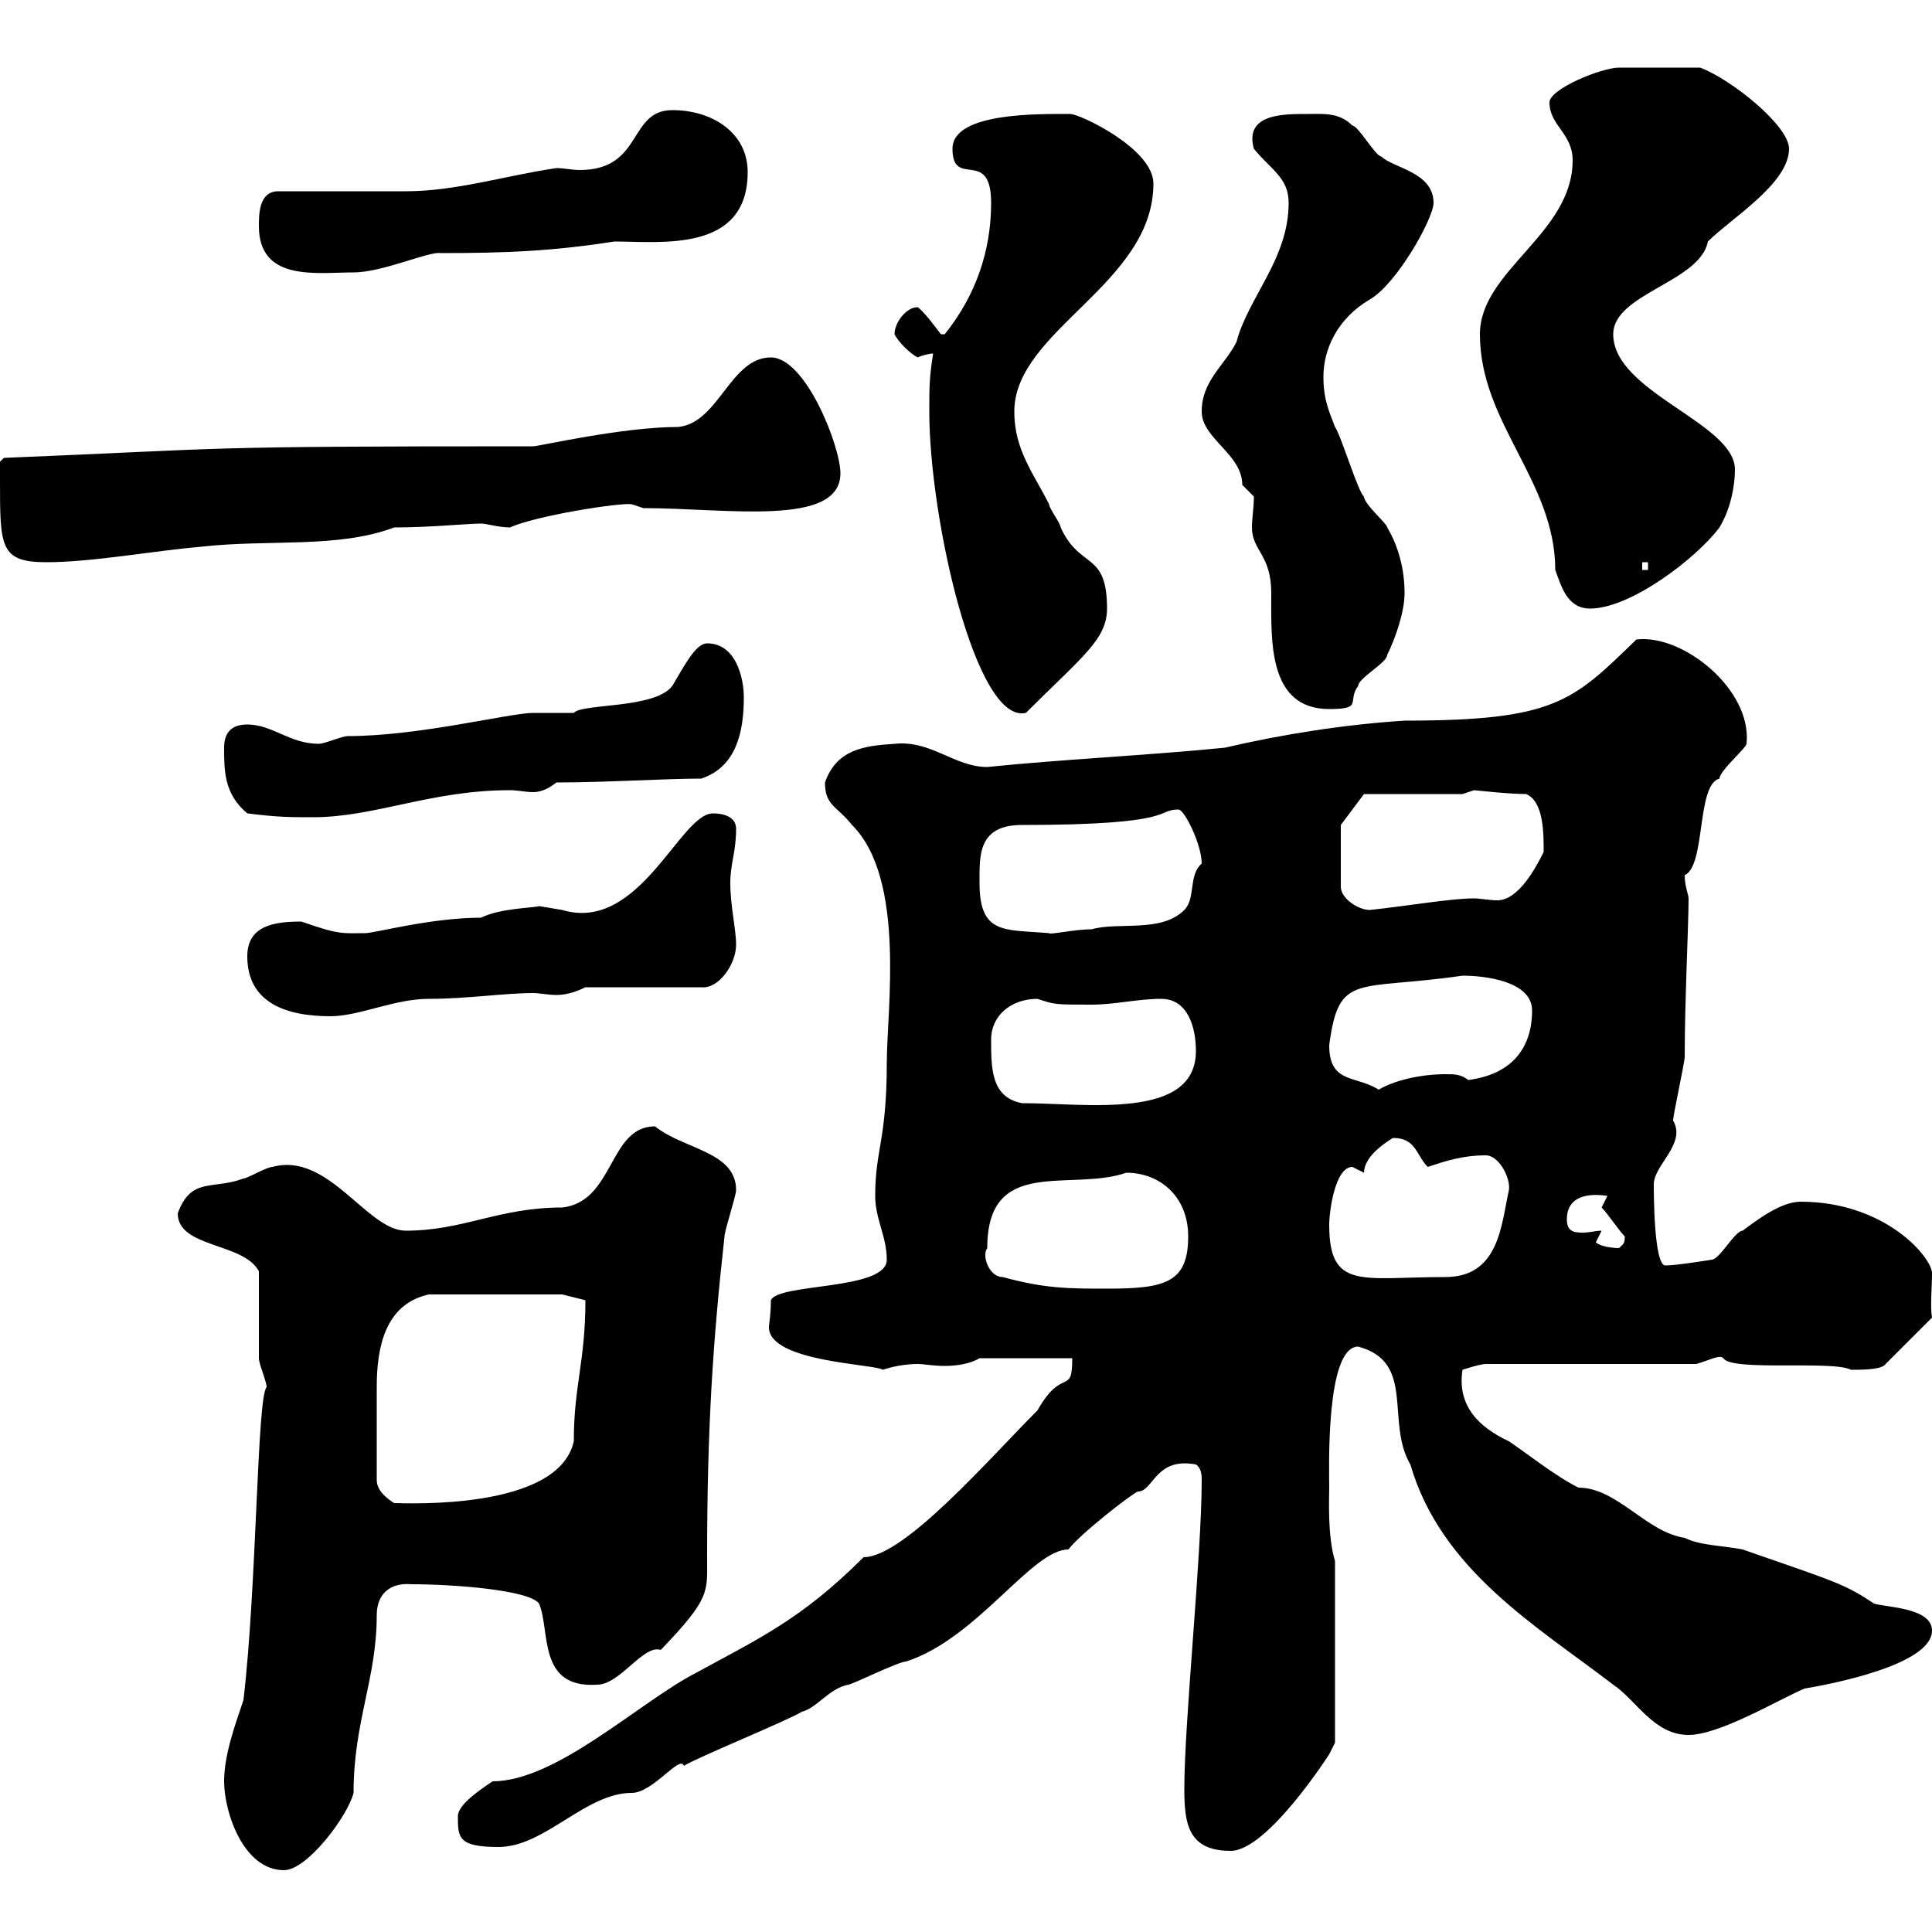 <svg xmlns="http://www.w3.org/2000/svg" xmlns:xlink="http://www.w3.org/1999/xlink" width="300" height="300"><path d="M34.80 276.60C34.80 281.40 37.80 290.40 44.10 290.40C47.70 290.40 54 282 54.90 278.40C54.90 267.30 58.50 260.70 58.50 250.80C58.50 247.50 60.60 245.70 63.90 246C70.50 246 82.20 246.90 83.70 249C85.50 253.20 83.40 262.20 92.70 261.60C96.30 261.60 99.90 255.30 102.60 256.20C110.40 248.10 109.80 247.20 109.80 241.80C109.80 221.70 110.70 208.20 112.50 192C112.50 191.10 114.30 185.70 114.30 184.80C114.30 178.80 106.20 178.50 101.70 174.90C94.50 174.90 95.40 186.60 87.30 187.50C77.40 187.50 72 191.10 63 191.10C57 191.10 51 178.80 42.30 181.20C41.40 181.20 38.40 183 37.80 183C33 184.80 29.70 182.70 27.60 188.40C27.60 193.80 37.80 192.90 40.20 197.40C40.20 199.20 40.20 209.10 40.20 210.90C40.20 211.80 41.40 214.50 41.40 215.40C39.90 216.90 39.90 246.30 37.80 264C36.60 267.60 34.80 272.40 34.80 276.60ZM183.90 277.80C183.90 283.20 184.50 287.40 191.10 287.40C196.80 287.40 206.40 272.40 206.40 272.40C206.40 272.40 207.30 270.60 207.30 270.60L207.30 242.40C206.10 238.50 206.40 232.50 206.40 231C206.40 228.30 205.80 209.10 210.90 209.10C219.90 211.50 215.10 220.80 219 227.40C223.80 243.90 238.80 252.60 250.50 261.60C254.10 264 256.80 269.40 262.20 269.40C267 269.40 276 264 280.20 262.20C283.80 261.60 300 258.60 300 253.20C300 249.60 292.80 249.60 291 249C286.50 246 285.30 245.70 270.60 240.60C267.60 240 264 240 261.60 238.80C255.60 237.90 251.10 231 245.10 231C241.50 229.20 237 225.60 234.30 223.80C229.80 221.70 226.20 218.40 227.10 212.70C227.10 212.70 229.80 211.80 230.70 211.80L263.40 211.80C265.50 211.20 267 210.30 267.60 210.90C268.80 213 284.70 211.20 287.40 212.70C289.20 212.70 292.20 212.70 292.80 211.80L300 204.60C299.70 202.80 300 200.10 300 197.70C300 195.30 292.80 186.60 279.60 186.60C276.60 186.60 273 189.30 270.60 191.10C269.40 191.10 267 195.60 265.80 195.60C265.80 195.60 260.40 196.50 258.60 196.50C256.80 196.50 256.80 185.10 256.80 183.90C256.80 180.90 261.90 177.60 259.80 174C259.80 173.10 261.60 165 261.60 164.10C261.60 155.40 262.20 143.70 262.20 139.50C262.20 138.90 261.60 137.70 261.60 135.90C264.90 134.40 263.40 121.80 267 120.90C267 119.70 271.20 116.10 271.20 115.50C272.10 107.10 261.30 98.40 254.10 99.30C244.20 108.90 241.50 111.90 218.10 111.90C208.80 112.50 199.20 114 190.20 116.10C178.20 117.30 165 117.90 153.30 119.10C148.20 119.10 144.60 114.90 138.90 115.50C134.10 115.80 129.90 116.40 128.10 121.50C128.10 125.10 129.90 125.10 132.30 128.10C140.70 136.50 137.70 156.90 137.70 165C137.70 177 135.90 178.50 135.90 185.70C135.90 189.30 137.70 192 137.70 195.60C137.70 200.40 120.90 199.20 119.70 201.90C119.70 204.30 119.40 205.50 119.40 206.10C119.40 211.50 135.90 211.80 137.10 212.70C137.10 212.70 139.50 211.80 142.50 211.80C143.40 211.80 144.90 212.10 146.70 212.10C148.50 212.10 150.60 211.80 152.10 210.90L166.50 210.90C166.50 216.90 165 212.10 161.10 219C153.60 226.50 140.40 241.80 134.10 241.80C124.50 251.40 117.90 254.40 108 259.80C99.30 264.30 86.40 276.60 76.50 276.60C74.70 277.80 71.10 280.20 71.10 282C71.10 285.30 71.10 286.80 77.40 286.80C84.60 286.80 90.90 278.40 98.10 278.40C101.40 278.40 105.60 272.40 106.20 274.20C108 273 122.70 267 124.50 265.80C126.90 265.20 128.70 262.20 131.70 261.60C132.30 261.60 139.50 258 140.70 258C151.80 254.40 160.20 240.60 165.90 240.60C167.70 238.20 175.80 231.90 176.70 231.60C179.10 231.60 179.40 226.20 185.70 227.40C186.60 228 186.60 229.20 186.60 229.80C186.60 241.50 183.90 267.30 183.90 277.80ZM58.50 229.80C58.50 226.20 58.50 219.30 58.50 215.40C58.50 209.40 59.70 202.50 66.60 201L87.30 201L90.90 201.90C90.90 211.50 89.10 215.10 89.10 223.80C86.70 234.60 63 233.40 61.20 233.40C60.30 232.80 58.50 231.60 58.50 229.80ZM155.70 198.30C153.60 198.30 152.40 195 153.30 193.80C153.30 179.40 166.20 185.10 174.90 182.10C180 182.10 184.50 185.70 184.50 192C184.50 199.20 180.90 200.10 171.90 200.10C165.90 200.10 162.30 200.10 155.70 198.30ZM206.40 190.20C206.40 188.10 207.30 181.20 210 181.20C210 181.20 211.80 182.10 211.80 182.10C211.80 179.70 214.80 177.60 216.30 176.70C219.90 176.70 219.90 179.40 221.70 181.20C224.40 180.30 227.10 179.40 230.70 179.40C232.80 179.40 234.60 183 234.30 184.80C233.10 190.20 232.80 198.30 224.40 198.30C211.50 198.30 206.40 200.40 206.40 190.20ZM248.70 191.10C247.80 191.10 246.90 191.40 245.70 191.40C244.20 191.40 243.30 191.10 243.30 189.30C243.30 186.30 245.70 185.10 249.60 185.70L248.70 187.50C249.60 188.40 251.40 191.10 252.30 192C252.30 193.20 252 193.20 251.40 193.80C250.20 193.80 248.40 193.50 247.80 192.90C247.80 192.90 248.70 191.10 248.70 191.10ZM153.90 161.40C153.90 157.80 156.90 155.10 161.10 155.10C163.80 156 163.80 156 169.50 156C173.10 156 176.70 155.10 180.30 155.10C184.50 155.10 185.70 159.60 185.70 163.20C185.70 174 168.60 171.30 158.70 171.30C153.90 170.40 153.90 165.90 153.90 161.40ZM206.40 162.30C207.90 150.90 210.60 153.90 227.10 151.50C230.70 151.50 237.90 152.40 237.90 156.90C237.90 162.60 234.90 166.80 228 167.70C226.80 166.80 225.90 166.80 224.40 166.80C220.80 166.80 216.30 167.70 213.60 169.50L214.50 169.50C210.90 166.80 206.40 168.60 206.40 162.30ZM38.40 148.50C38.40 155.70 44.40 157.80 51.30 157.80C55.80 157.80 61.20 155.10 66.60 155.10C72.60 155.10 78.30 154.20 82.80 154.20C83.70 154.20 85.20 154.50 86.40 154.50C87.60 154.50 89.10 154.20 90.90 153.30L108.90 153.30C111.60 153.60 114.30 149.70 114.30 146.70C114.30 144.30 113.40 140.70 113.40 137.10C113.40 134.10 114.30 132.30 114.30 128.70C114.30 126.90 112.50 126.30 110.70 126.30C105.60 126.30 99.30 144.90 87.30 141.30C87.30 141.30 83.70 140.70 83.70 140.70C82.80 141 77.70 141 74.70 142.50C66.90 142.50 58.20 144.90 56.70 144.90C53.10 144.90 52.80 145.20 46.80 143.10C42.60 143.10 38.40 143.70 38.40 148.50ZM152.10 137.10C152.10 132.90 151.80 128.10 158.70 128.10C183 128.10 179.40 125.70 183 125.70C183.90 125.70 186.60 131.10 186.60 134.10C184.50 135.90 185.70 139.50 183.90 141.30C180.30 144.90 173.70 143.10 169.50 144.30C166.80 144.30 162.90 145.20 162.90 144.90C156 144.30 152.10 145.20 152.10 137.10ZM208.20 128.10L211.80 123.30L227.10 123.30C227.10 123.30 228.90 122.70 228.90 122.70C228.90 122.70 234.30 123.30 237 123.30C239.70 124.50 239.70 129.30 239.70 132.30C238.50 134.70 235.80 139.80 232.50 139.80C231.30 139.80 229.80 139.50 228.90 139.50C225.30 139.50 218.40 140.70 212.70 141.30C210.90 141.30 208.20 139.50 208.20 137.70ZM38.40 126.30C43.20 126.90 45 126.90 48.60 126.90C58.20 126.90 66.90 122.70 79.20 122.70C80.40 122.70 81.60 123 82.80 123C83.70 123 84.90 122.70 86.40 121.50C94.20 121.50 103.20 120.90 108.90 120.90C114.30 119.10 115.50 113.70 115.50 108.30C115.50 105.30 114.30 99.90 109.80 99.90C108 99.90 106.20 103.50 104.40 106.50C101.70 110.10 90.30 109.20 89.10 110.70C88.20 110.70 83.70 110.70 82.80 110.70C79.20 110.70 65.10 114.30 54 114.30C53.10 114.30 50.40 115.50 49.50 115.50C45 115.50 42.30 112.50 38.40 112.50C36 112.50 34.80 113.70 34.80 116.10C34.80 119.70 34.80 123.30 38.40 126.30ZM144.30 63.90C144.30 80.40 151.50 112.50 159.30 110.70C168 102 171.90 99.30 171.90 94.50C171.90 85.50 167.70 88.50 164.70 81.90C164.70 81.30 162.90 78.90 162.90 78.30C160.50 73.50 157.50 69.90 157.50 63.90C157.50 51.30 179.10 44.10 179.10 28.50C179.10 23.10 167.70 17.70 166.20 17.70C161.40 17.70 147.90 17.40 147.90 23.10C147.90 29.40 153.90 22.80 153.90 31.50C153.90 39 151.50 45.90 146.70 51.90C146.70 51.90 146.70 51.90 146.10 51.90C145.20 50.70 143.40 48.30 142.50 47.70C140.70 47.70 138.90 50.10 138.90 51.90C139.50 53.10 141.30 54.90 142.50 55.50C143.10 55.20 144.30 54.90 144.90 54.90C144.30 58.50 144.30 60.30 144.30 63.90ZM194.70 77.10C194.70 78.90 194.40 80.40 194.40 81.90C194.40 85.50 197.40 86.10 197.40 92.10C197.40 99.30 196.80 110.10 206.40 110.10C211.80 110.10 209.10 108.90 210.90 106.50C210.90 105.30 215.40 102.90 215.40 101.70C216.60 99.30 218.10 95.10 218.10 92.10C218.10 88.50 217.20 84.90 215.40 81.90C215.40 81.30 211.80 78.30 211.80 77.10C210.90 76.50 208.20 67.50 207.30 66.30C206.40 63.90 205.50 62.10 205.50 58.50C205.50 54.30 207.60 49.50 212.70 46.50C216.90 44.10 222.60 33.90 222.60 31.50C222.60 26.70 216.30 26.10 214.50 24.30C213.60 24.30 210.90 19.50 210 19.50C207.90 17.40 205.50 17.70 202.80 17.70C199.20 17.70 193.20 17.70 194.70 23.10C197.40 26.40 200.10 27.60 200.10 31.50C200.10 40.20 193.80 46.20 192 53.10C190.20 56.70 186.60 59.10 186.60 63.90C186.60 68.10 192.90 70.50 192.90 75.30C192.90 75.30 194.70 77.10 194.70 77.10ZM229.80 51.90C229.80 65.70 241.50 74.70 241.50 88.50C242.40 90.90 243.30 94.50 246.90 94.50C253.20 94.50 263.40 86.70 267 81.90C268.80 78.90 269.40 75.30 269.40 72.90C269.40 65.70 250.50 60.90 250.50 51.90C250.50 45.60 264 43.80 265.20 37.50C268.80 33.90 277.80 28.50 277.80 23.10C277.80 19.50 268.80 12.30 264 10.50C258.60 10.50 252.90 10.50 251.40 10.50C248.70 10.50 240.60 13.80 240.60 15.90C240.60 19.50 244.20 20.70 244.20 24.90C244.20 36.30 229.80 42 229.80 51.90ZM255 87.30L255.90 87.30L255.90 88.50L255 88.50ZM0 74.70C0 84.90 0 87.30 7.20 87.30C14.40 87.30 24 85.50 31.20 84.90C41.70 83.70 52.50 85.20 61.20 81.90C66.90 81.90 72.60 81.30 74.70 81.30C75.60 81.30 77.40 81.90 79.20 81.90C83.10 80.10 96.30 78 98.10 78.30L99.90 78.90C112.80 78.90 130.50 81.90 130.50 73.50C130.50 69.30 125.10 55.50 119.70 55.50C113.40 55.50 111.60 65.70 105.30 66.30C96.60 66.30 83.70 69.30 82.80 69.30C29.10 69.30 37.20 69.60 0.60 71.10L0 71.70C0 71.70 0 73.50 0 74.70ZM40.20 35.10C40.20 43.80 49.20 42.30 54.90 42.30C59.40 42.30 66.60 39 68.40 39.30C78.60 39.30 85.80 39 95.40 37.50C102.60 37.50 116.10 39.30 116.10 26.70C116.10 20.70 110.70 17.10 104.40 17.10C97.50 17.10 99.90 26.40 90 26.40C88.80 26.40 87.60 26.10 86.40 26.10C78.30 27.30 70.80 29.70 63 29.70C60.30 29.70 45.90 29.70 43.20 29.70C40.20 29.70 40.20 33.30 40.20 35.10Z"/></svg>